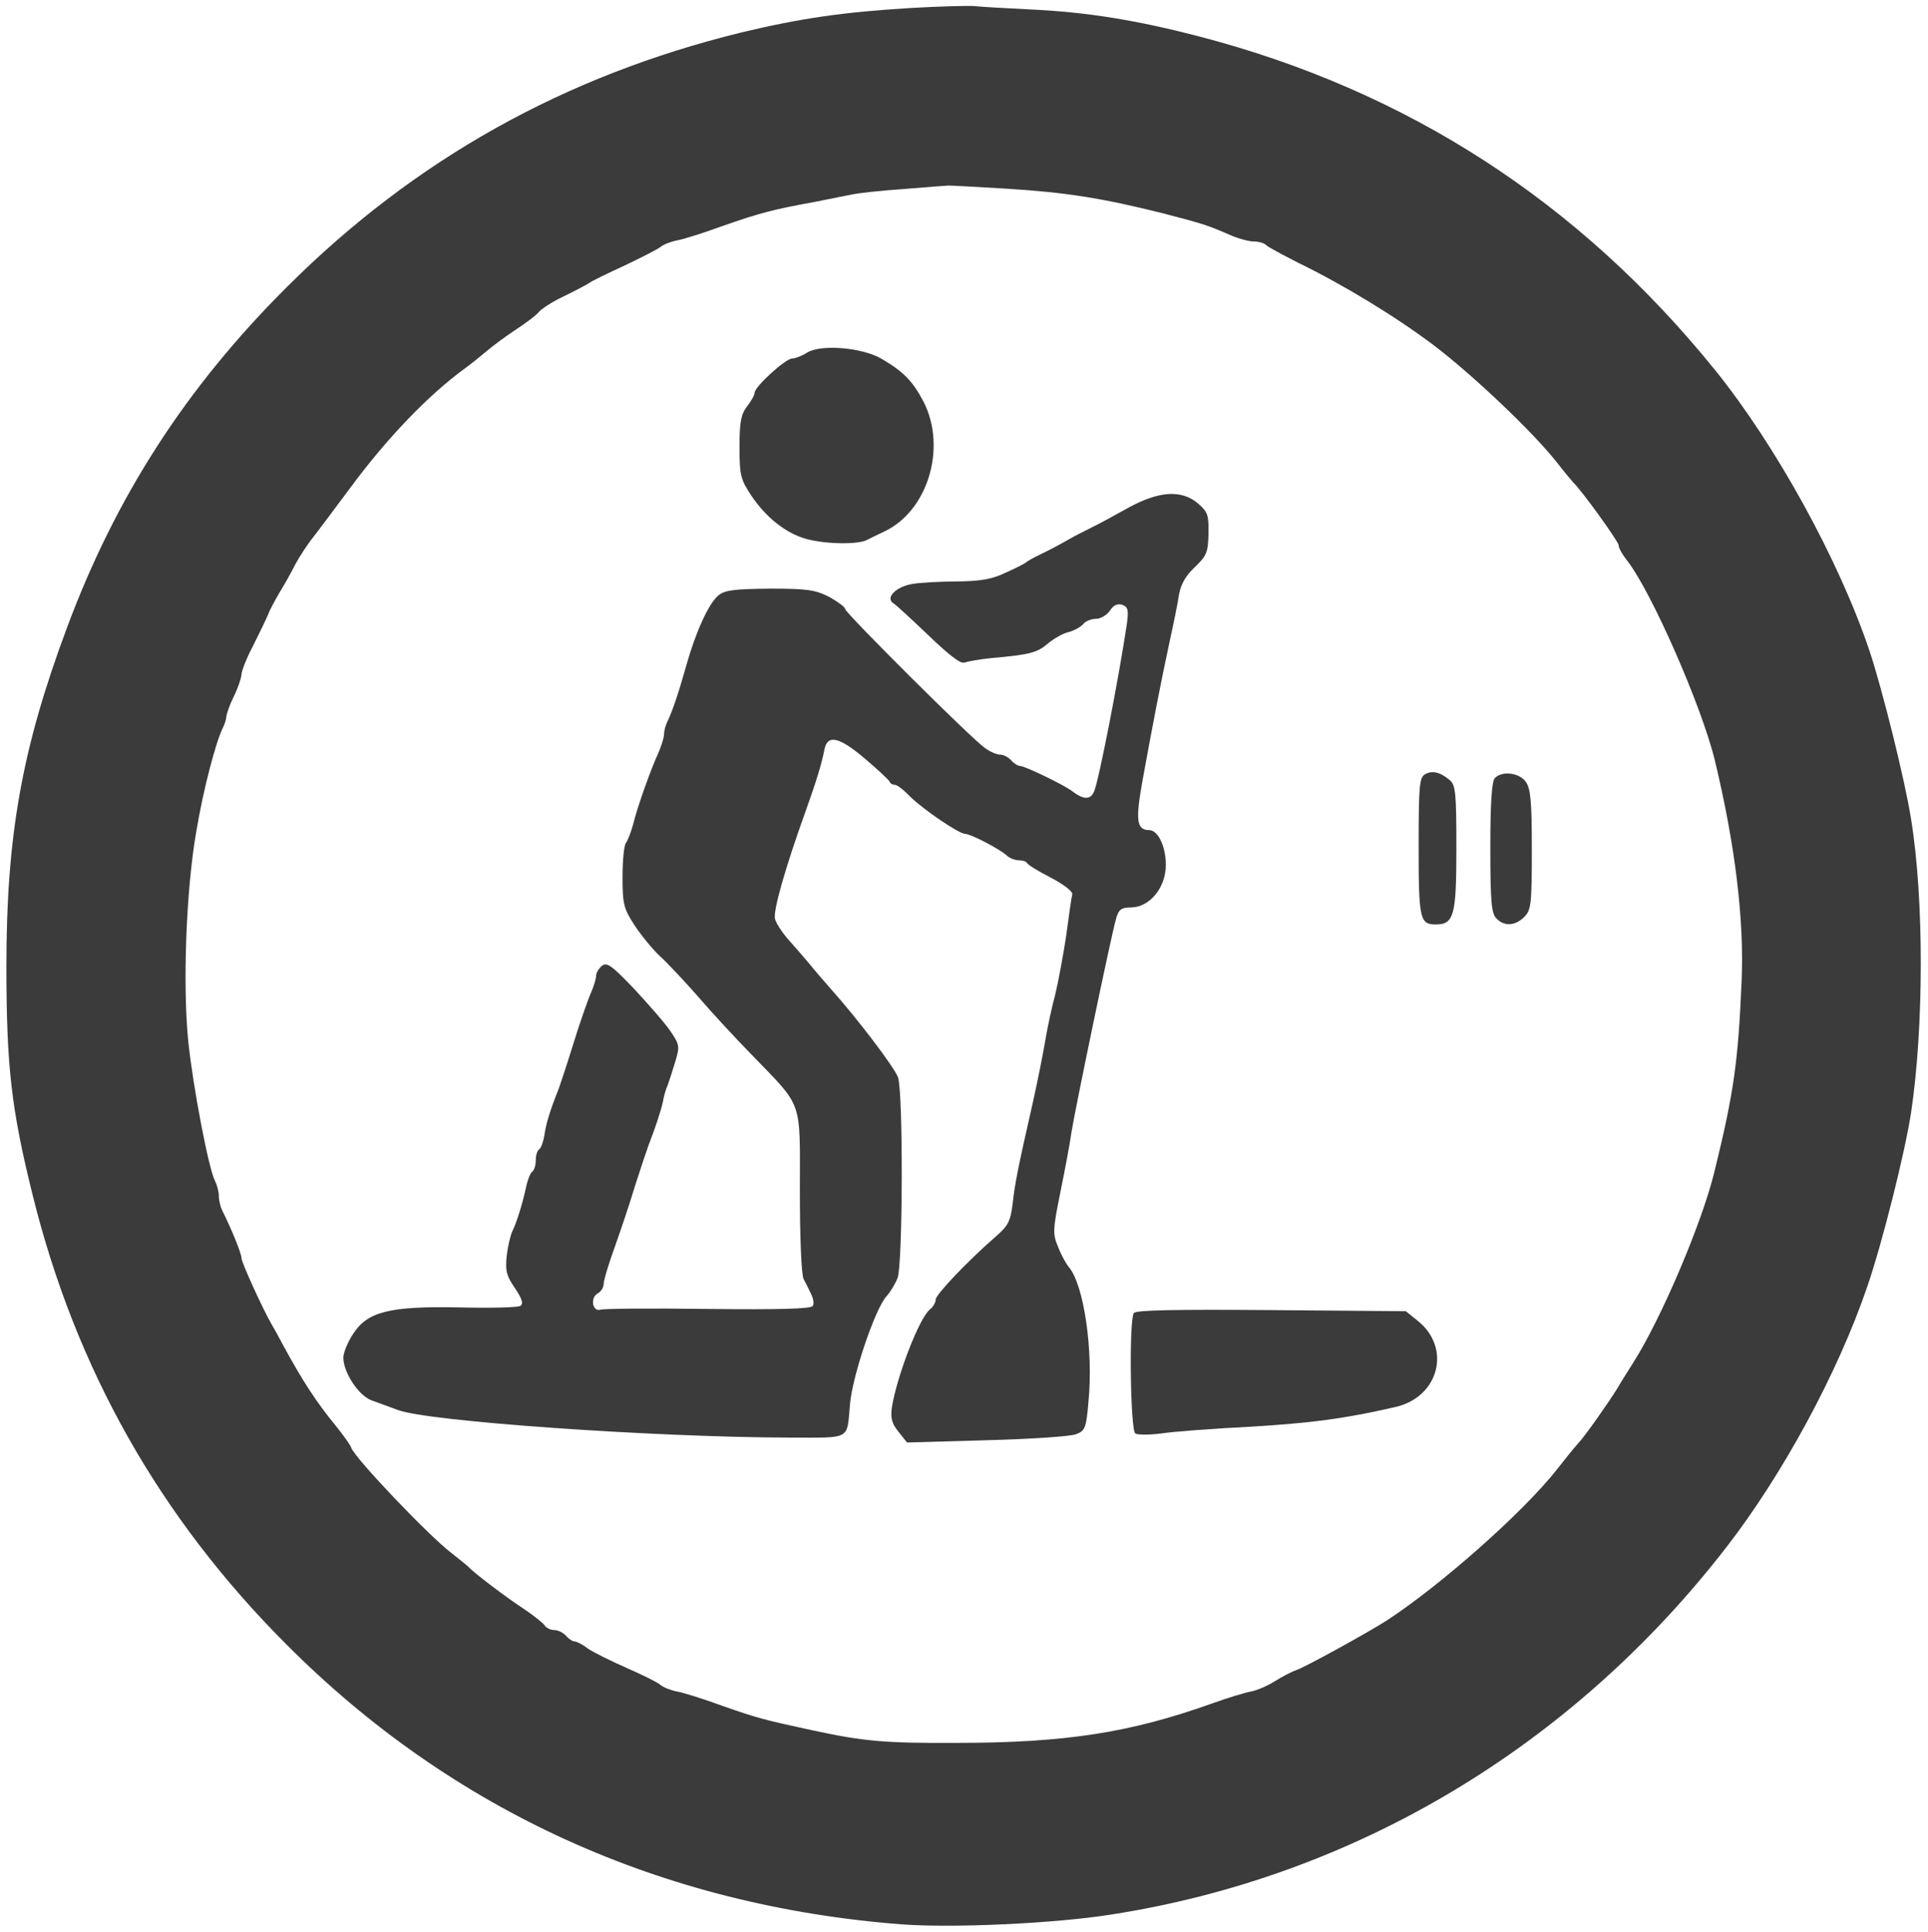 <?xml version="1.0" standalone="no"?>
<!DOCTYPE svg PUBLIC "-//W3C//DTD SVG 20010904//EN"
 "http://www.w3.org/TR/2001/REC-SVG-20010904/DTD/svg10.dtd">
<svg version="1.0" xmlns="http://www.w3.org/2000/svg"
 width="511pt" height="512pt" viewBox="0 0 511 512"
 preserveAspectRatio="xMidYMid meet">
<g transform="translate(0,512) scale(0.1,-0.1)"
fill="#3b3b3b" stroke="none">
<path d="M2417 5099 c-182 -11 -293 -27 -452 -65 -469 -115 -865 -336 -1204
-674 -268 -267 -455 -557 -584 -905 -119 -319 -160 -550 -160 -895 0 -266 13
-379 69 -605 114 -462 337 -857 674 -1194 439 -440 994 -692 1630 -741 136
-10 403 2 555 26 644 100 1221 444 1631 974 148 191 295 461 373 690 39 113
99 351 116 460 34 226 35 566 0 780 -16 102 -76 343 -110 445 -81 241 -249
546 -410 745 -359 444 -814 739 -1365 883 -165 43 -298 65 -450 72 -63 3 -131
7 -150 9 -19 1 -92 -1 -163 -5z m250 -479 c160 -10 254 -25 418 -66 103 -27
114 -30 178 -58 21 -9 48 -16 60 -16 13 0 27 -4 32 -9 6 -6 44 -26 85 -47 123
-60 259 -143 360 -219 104 -79 264 -231 326 -310 21 -27 42 -52 45 -55 18 -16
119 -155 119 -165 0 -7 10 -25 22 -40 64 -81 198 -386 233 -530 54 -224 78
-423 71 -585 -9 -211 -20 -294 -72 -505 -32 -133 -140 -388 -215 -506 -19 -30
-39 -62 -44 -71 -21 -34 -84 -124 -102 -143 -10 -11 -36 -43 -57 -70 -89 -113
-307 -306 -451 -400 -50 -32 -217 -124 -239 -131 -12 -4 -37 -17 -56 -29 -19
-12 -48 -25 -65 -28 -16 -3 -62 -17 -101 -31 -218 -78 -390 -105 -679 -105
-191 -1 -246 4 -385 34 -124 27 -141 31 -235 64 -49 18 -103 35 -120 38 -16 3
-37 11 -45 18 -8 7 -49 27 -90 45 -41 18 -87 41 -102 51 -14 11 -30 19 -36 19
-5 0 -15 7 -22 15 -7 8 -21 15 -31 15 -10 0 -22 6 -26 13 -4 6 -28 25 -53 42
-49 32 -129 93 -145 109 -5 6 -27 23 -47 39 -60 45 -257 252 -267 280 -2 7
-20 32 -40 57 -54 66 -88 119 -138 210 -13 25 -28 52 -33 60 -23 40 -80 164
-80 176 0 12 -26 76 -51 126 -5 10 -9 27 -9 39 0 11 -5 29 -10 39 -17 32 -58
247 -71 370 -15 148 -6 400 21 555 19 114 52 239 71 277 5 10 9 23 9 30 1 7 9
31 20 53 11 22 19 47 20 57 0 9 13 43 30 75 16 32 34 69 40 83 5 14 20 41 31
60 12 19 31 53 42 75 12 22 33 54 47 71 14 18 58 77 99 132 96 130 207 246
305 317 15 11 40 31 54 43 15 13 50 39 77 57 28 18 57 40 64 49 7 8 36 27 64
40 29 14 59 30 67 35 8 6 51 27 95 47 44 21 87 43 95 49 8 7 29 15 45 18 17 3
71 20 120 38 100 35 135 44 245 64 41 8 86 17 100 20 14 3 75 10 135 14 61 5
112 9 115 9 3 1 73 -3 157 -8z"/>
<path d="M2140 4186 c-14 -9 -32 -16 -40 -16 -18 0 -100 -75 -100 -91 0 -6 -9
-22 -20 -36 -16 -21 -20 -41 -20 -108 0 -74 3 -86 31 -128 38 -57 91 -100 145
-115 49 -14 137 -16 162 -3 9 5 30 15 45 22 116 54 167 222 105 344 -29 55
-53 80 -113 115 -51 29 -158 38 -195 16z"/>
<path d="M2990 3774 c-36 -20 -78 -43 -95 -51 -16 -8 -46 -23 -65 -34 -19 -11
-51 -28 -70 -37 -19 -9 -37 -19 -40 -22 -3 -3 -26 -15 -53 -27 -37 -18 -66
-23 -130 -24 -45 0 -100 -3 -121 -7 -43 -8 -70 -37 -48 -51 7 -4 49 -43 93
-85 53 -51 85 -76 95 -72 9 3 41 9 72 12 102 9 121 14 150 39 16 13 40 27 55
30 14 4 31 13 38 21 6 8 22 14 34 14 12 0 29 10 37 22 10 15 20 19 33 15 15
-6 17 -14 11 -55 -22 -146 -74 -412 -86 -439 -9 -23 -28 -23 -58 0 -20 16
-126 67 -138 67 -6 0 -17 7 -24 15 -7 8 -20 15 -29 15 -9 0 -28 8 -41 18 -38
27 -370 358 -370 368 0 5 -19 19 -42 32 -38 19 -58 22 -158 22 -95 -1 -119 -4
-136 -18 -26 -22 -59 -95 -84 -182 -20 -72 -38 -126 -51 -152 -5 -10 -9 -25
-9 -34 0 -9 -7 -30 -14 -47 -20 -43 -56 -143 -68 -192 -6 -22 -15 -44 -19 -49
-5 -6 -9 -46 -9 -90 0 -71 3 -84 31 -127 17 -26 47 -63 67 -82 20 -18 66 -67
102 -108 35 -41 99 -110 142 -154 138 -143 128 -115 128 -362 0 -122 4 -222
10 -233 6 -11 15 -29 20 -40 6 -12 8 -26 4 -31 -4 -8 -93 -10 -278 -8 -149 2
-277 1 -285 -2 -21 -6 -27 32 -7 43 9 5 16 16 16 25 0 10 13 53 29 97 16 45
41 119 55 166 15 47 31 94 35 105 18 46 33 92 38 115 2 14 8 34 13 45 4 11 13
39 20 62 12 40 11 45 -13 80 -14 21 -58 71 -96 112 -60 63 -73 72 -86 61 -8
-7 -15 -18 -15 -26 0 -7 -6 -28 -14 -46 -8 -18 -29 -78 -46 -133 -17 -55 -35
-109 -39 -120 -22 -55 -34 -93 -38 -123 -3 -18 -9 -35 -14 -38 -5 -3 -9 -16
-9 -29 0 -13 -4 -26 -9 -30 -5 -3 -12 -20 -16 -38 -9 -44 -26 -98 -37 -120 -5
-10 -12 -40 -15 -65 -4 -40 -1 -53 22 -86 19 -29 23 -41 14 -47 -7 -4 -78 -6
-158 -4 -188 4 -247 -11 -285 -70 -14 -21 -26 -50 -26 -63 0 -39 40 -100 74
-113 17 -6 49 -18 71 -26 79 -30 676 -72 1037 -73 167 0 152 -8 161 90 7 76
67 253 97 285 10 11 23 33 29 48 14 37 15 496 1 532 -10 27 -108 156 -177 233
-21 24 -47 54 -58 68 -11 13 -35 41 -53 61 -18 20 -35 46 -38 58 -5 21 26 132
83 290 28 79 40 118 48 158 8 42 40 34 109 -25 34 -29 63 -56 64 -60 2 -5 8
-8 14 -8 5 0 23 -13 39 -30 35 -35 131 -100 147 -100 15 0 93 -41 110 -57 7
-7 22 -13 32 -13 10 0 20 -3 22 -7 2 -5 30 -22 63 -39 33 -17 59 -37 57 -44
-2 -7 -9 -56 -16 -109 -8 -53 -21 -123 -29 -156 -9 -33 -21 -89 -27 -125 -6
-36 -20 -105 -31 -155 -42 -185 -49 -221 -55 -275 -6 -48 -12 -59 -48 -90 -70
-61 -156 -151 -156 -164 0 -8 -7 -20 -16 -27 -28 -23 -87 -177 -100 -258 -4
-28 -1 -43 17 -65 l23 -29 210 6 c116 3 223 10 238 16 24 9 27 16 33 87 13
136 -12 308 -52 356 -7 8 -20 31 -28 52 -15 35 -15 45 5 144 12 59 26 132 30
162 10 63 105 520 118 565 7 25 14 30 40 30 50 1 92 53 92 113 0 49 -21 92
-44 92 -34 0 -37 26 -17 136 27 148 47 252 70 359 11 50 23 108 26 130 5 27
18 50 42 72 31 30 35 39 36 88 1 50 -2 58 -27 80 -44 38 -104 34 -186 -11z"/>
<path d="M3777 3068 c-15 -8 -17 -31 -17 -191 0 -192 3 -207 45 -207 49 0 55
24 55 202 0 145 -2 167 -17 180 -26 22 -47 27 -66 16z"/>
<path d="M3962 3058 c-8 -8 -12 -64 -12 -184 0 -144 3 -175 16 -188 21 -22 50
-20 74 4 18 18 20 33 20 178 0 126 -3 162 -16 180 -17 24 -62 30 -82 10z"/>
<path d="M3005 1640 c-13 -21 -9 -311 4 -319 6 -4 37 -4 69 0 31 5 139 13 238
18 163 10 246 21 382 52 116 26 150 157 59 229 l-31 25 -357 3 c-257 2 -359 0
-364 -8z"/>
</g>
</svg>
